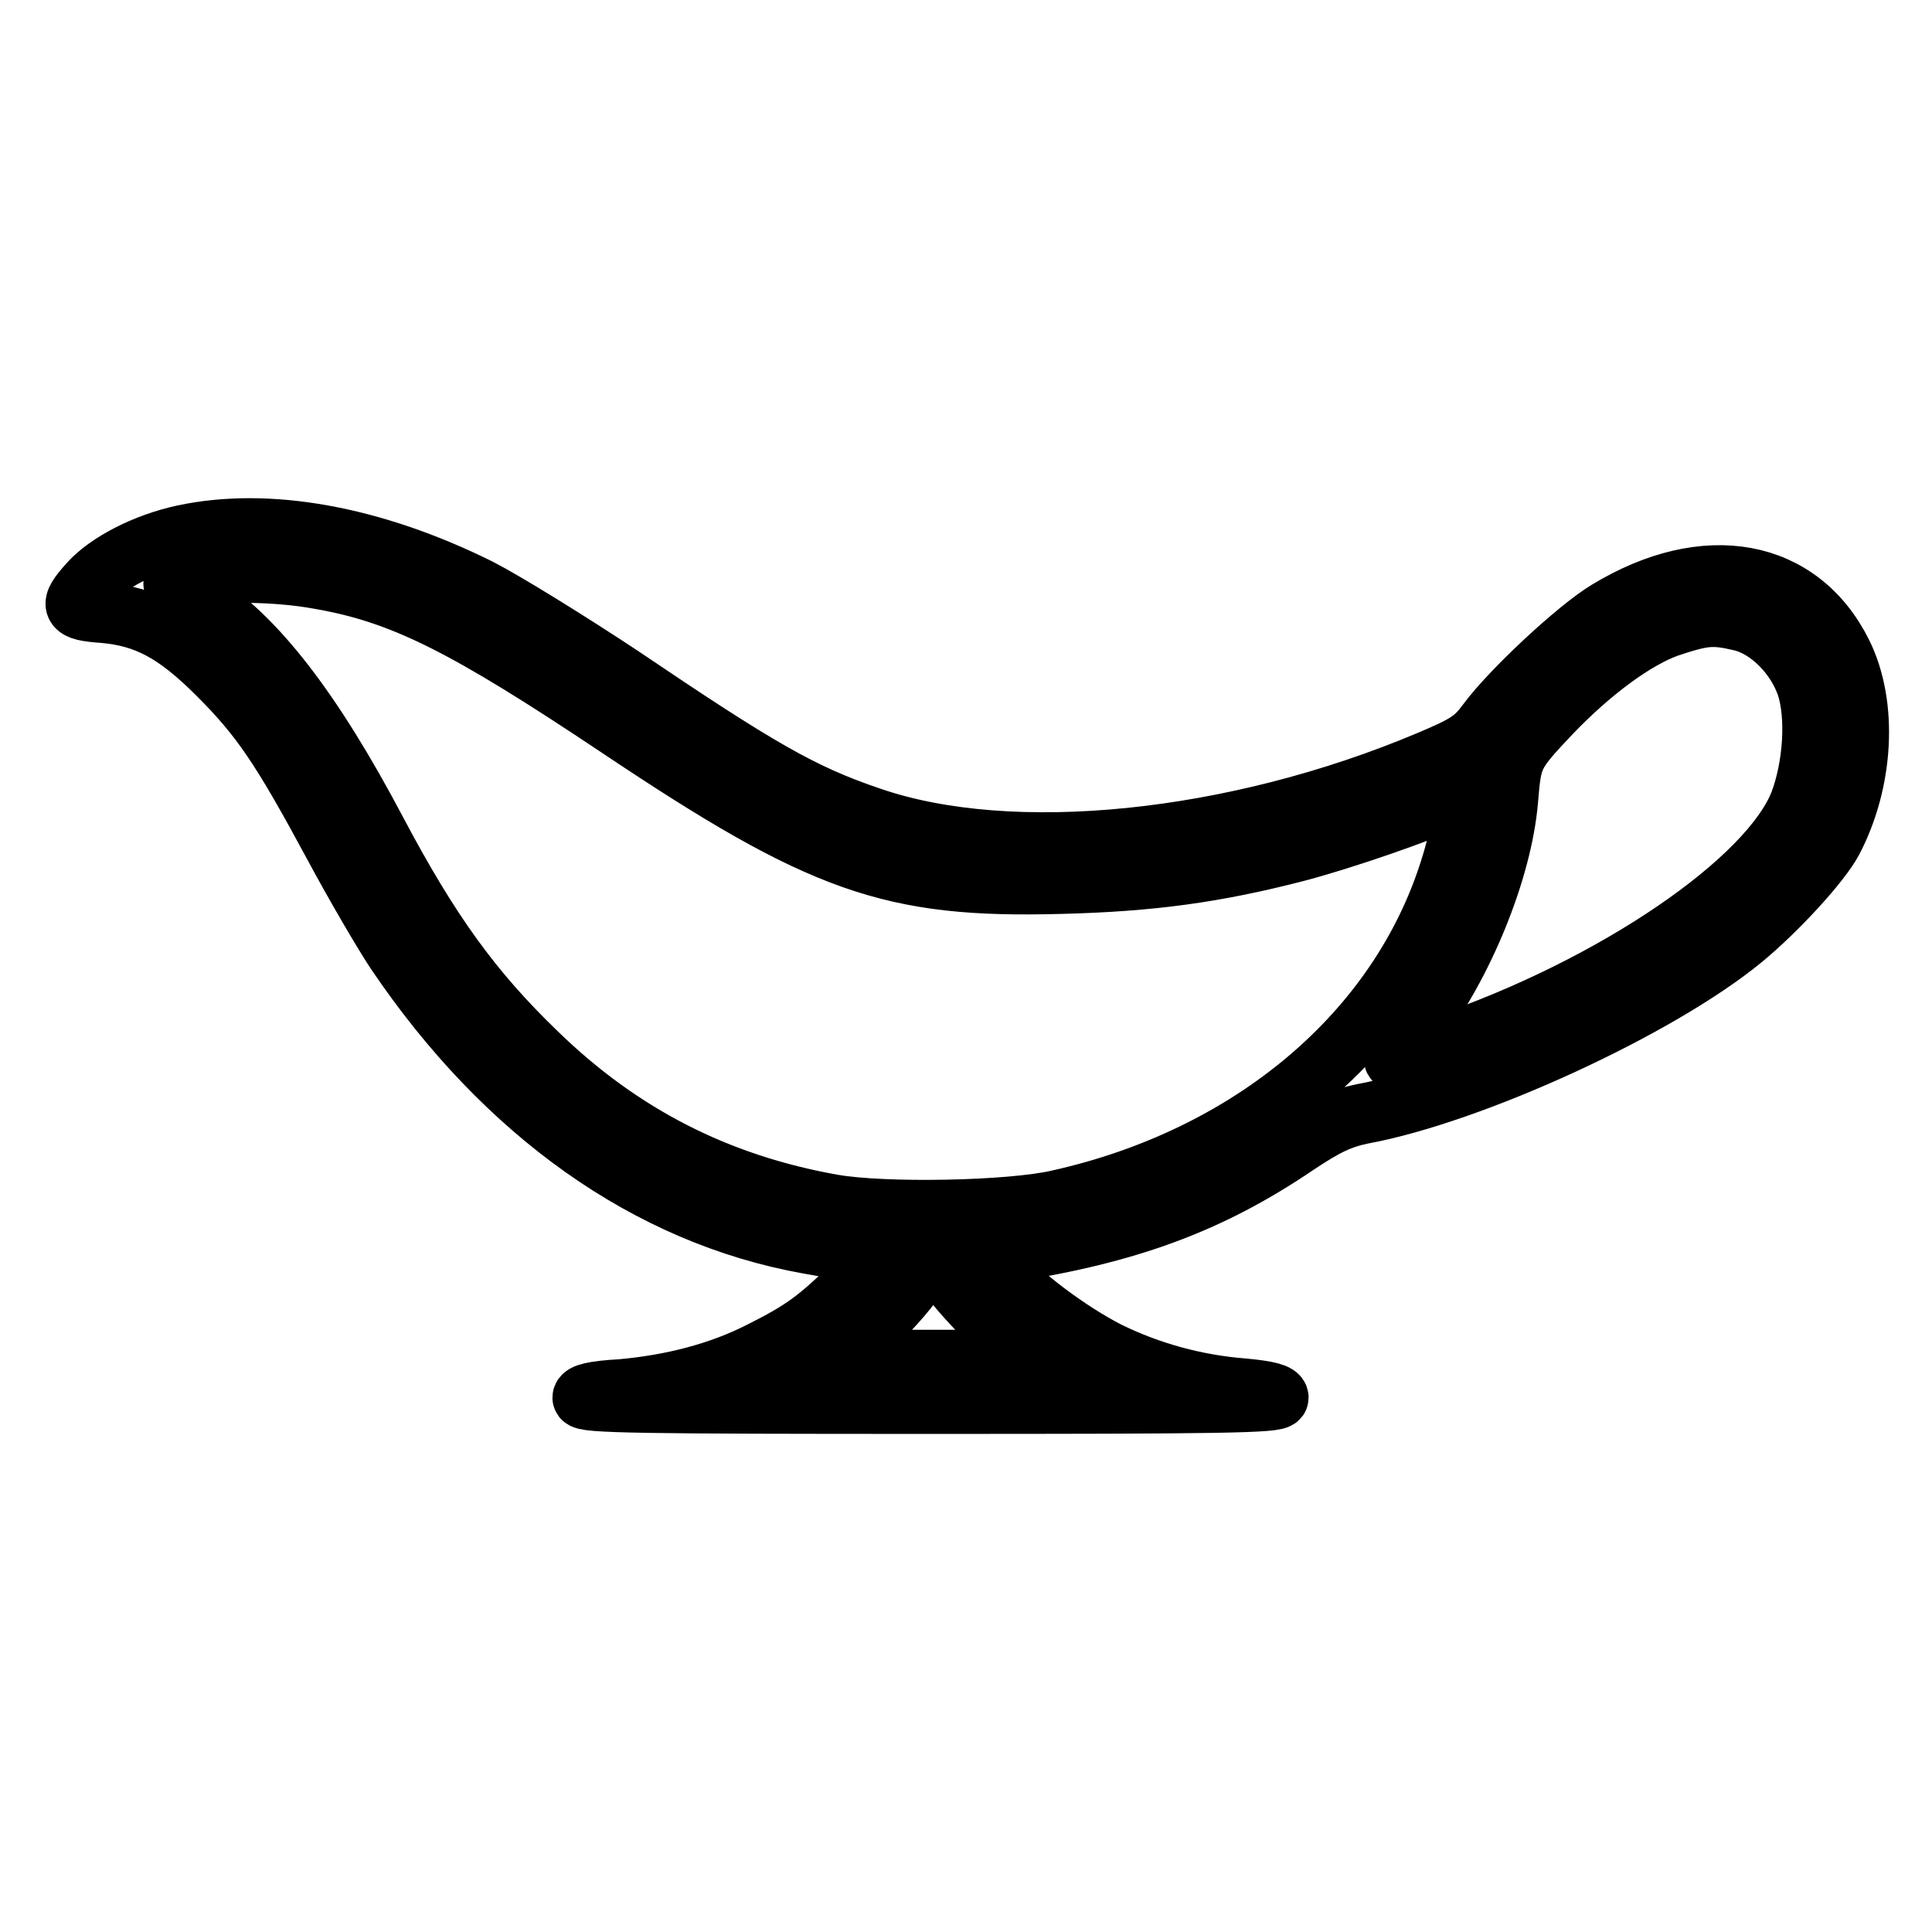 <?xml version="1.0" encoding="utf-8"?>
<!-- Svg Vector Icons : http://www.onlinewebfonts.com/icon -->
<!DOCTYPE svg PUBLIC "-//W3C//DTD SVG 1.1//EN" "http://www.w3.org/Graphics/SVG/1.1/DTD/svg11.dtd">
<svg version="1.1" xmlns="http://www.w3.org/2000/svg" xmlns:xlink="http://www.w3.org/1999/xlink" x="0px" y="0px" viewBox="0 0 256 256" enable-background="new 0 0 256 256" xml:space="preserve">
<g><g><g><path stroke-width="8" fill-opacity="0" stroke="#000000"  d="M24.3,70.9c-5.1,1.1-10.1,3.7-12.5,6.4c-2.7,3-2.5,3.6,1.9,3.9c5.7,0.5,9.6,2.6,15.2,8.2c5.7,5.7,8.4,9.7,15.4,22.7c2.9,5.4,6.6,11.7,8.2,14.1c14.4,21.3,33.4,34.8,54.6,38.6c2.9,0.5,6.2,1.1,7.5,1.3l2.3,0.4l-3.7,3.6c-4.8,4.7-6.8,6.2-12.4,9c-5.5,2.8-11.8,4.4-18.5,5c-3.7,0.2-5.1,0.6-5.1,1.1c0,0.7,7.8,0.8,46.1,0.8c38.4,0,46.1-0.1,46.1-0.8c0-0.5-1.3-0.9-4.6-1.2c-6.4-0.5-12.5-2.2-18-4.9c-5.1-2.6-11.8-7.6-14.3-10.8l-1.6-2l2.2-0.3c16.3-2.5,27.2-6.5,38.7-14.3c3.9-2.6,5.8-3.5,8.7-4.1c14.6-2.7,39.2-14,50.4-23.2c4.5-3.7,10.3-10,11.9-13c4.1-7.8,4.7-17.9,1.3-24.8c-5.6-11.3-18.1-13.6-31.1-5.7c-4,2.4-12.8,10.6-15.9,14.8c-1.7,2.3-2.7,3-7.7,5.1c-25.8,10.9-55.4,13.9-74,7.5c-9.2-3.1-15-6.5-33.2-18.8c-6.8-4.5-15.2-9.7-18.7-11.5C49.4,71,35.5,68.5,24.3,70.9z M42.2,76.7c11.1,1.9,19.4,6.1,39.9,19.8c26.9,18,36,21.2,58.4,20.6c12.1-0.3,20.6-1.5,31.1-4.2c6.2-1.6,17.1-5.4,20.1-6.9c1-0.5,2-0.9,2.3-0.9c0.6,0-0.3,5.2-1.9,10.2c-6.8,21.5-26.3,38-51.8,43.7c-6.4,1.5-23.2,1.8-30,0.6c-15.2-2.7-28-9.2-39.2-20.1c-8.5-8.2-14.1-15.9-21.2-29.3c-8.6-16.3-16.2-26-23.7-30.6c-1.8-1.2-3.3-2.2-3.2-2.3c0.1-0.1,1.2-0.5,2.5-0.8C29,75.6,36.7,75.7,42.2,76.7z M230.8,82.3c3.6,0.9,7.2,4.5,8.6,8.6c1.3,4,0.9,10.6-0.9,15.4c-4,10.4-24.7,24.5-47.3,32.2c-3.2,1.1-6.1,2-6.4,2c-0.3,0,0.9-1.9,2.7-4.3c6.4-8.3,11.5-20.9,12.3-30.1c0.5-5.9,0.5-6.1,5.8-11.7c5.3-5.5,11-9.7,15.4-11.3C225.8,81.5,227,81.4,230.8,82.3z M126.2,169.7c1.2,1.6,4,4.6,6.2,6.7l4.1,3.8H124h-12.7l4-4c2.2-2.2,4.9-5.1,5.9-6.7c1.1-1.5,2.2-2.7,2.4-2.7S125.1,168,126.2,169.7z"/></g></g></g>
</svg>